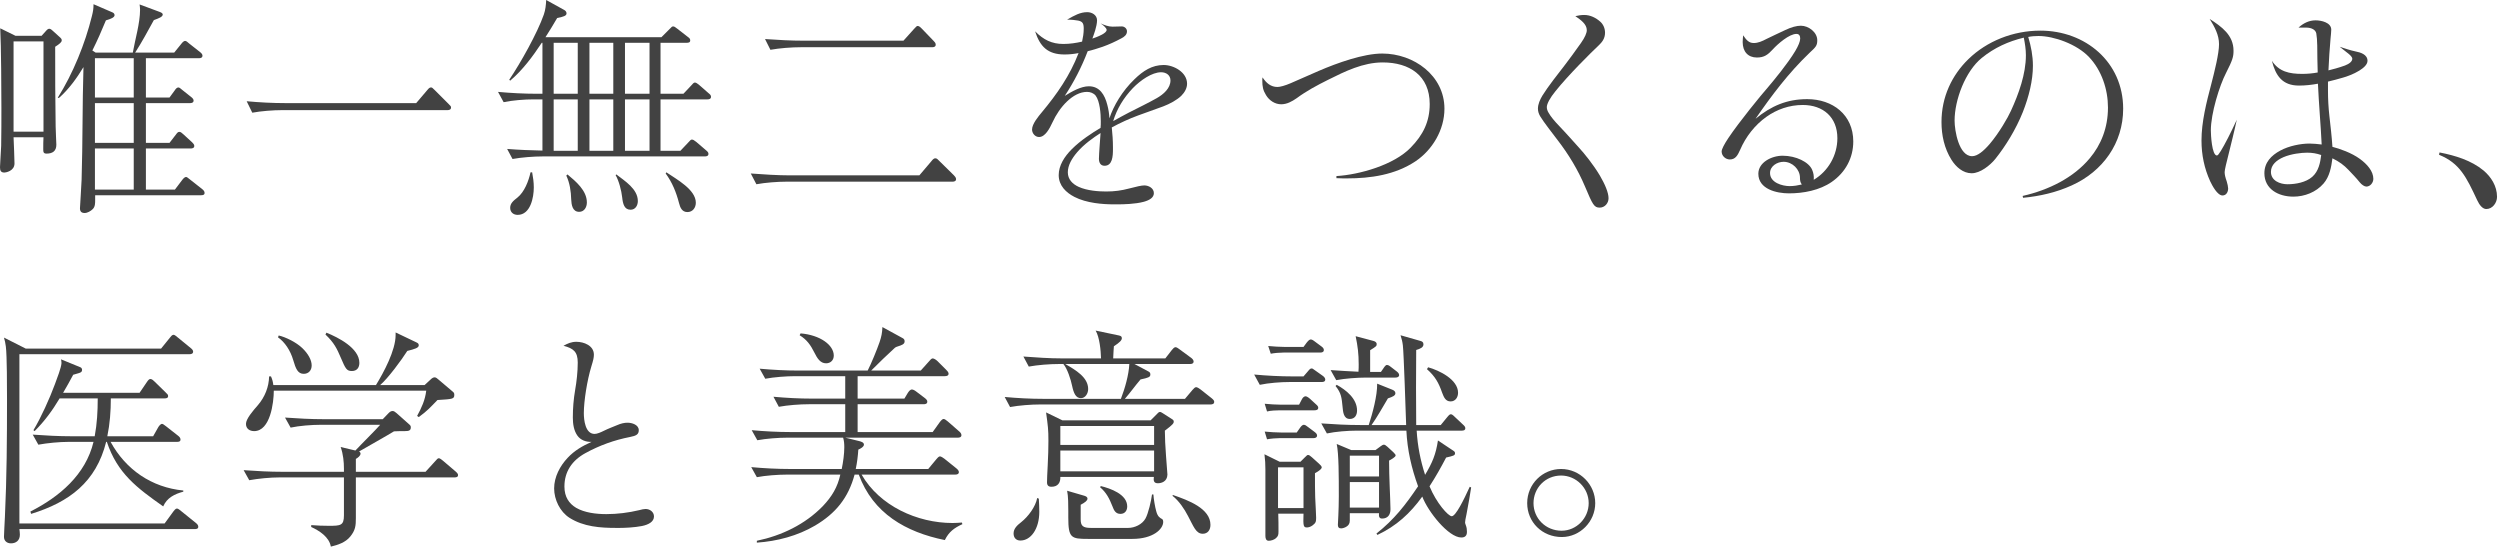 <svg width="556" height="122" viewBox="0 0 556 122" fill="none" xmlns="http://www.w3.org/2000/svg">
<path d="M347.344 119.436C342.976 119.436 339.648 116.108 339.648 111.896C339.648 107.632 343.08 104.304 347.188 104.304C351.4 104.304 354.78 107.788 354.78 111.896C354.78 116.004 351.4 119.436 347.344 119.436ZM341.052 111.896C341.052 115.328 343.808 118.032 347.292 118.032C350.62 118.032 353.324 115.224 353.324 111.896C353.324 108.516 350.516 105.76 347.188 105.76C343.652 105.76 341.052 108.568 341.052 111.896Z" fill="#424242"/>
<path d="M305.032 94.528H312.728C312.624 91.616 312.208 78.668 312 76.848C311.896 75.964 311.74 75.392 311.48 74.56L315.848 75.808C316.264 75.912 316.576 76.068 316.576 76.588C316.576 77.264 315.848 77.576 314.964 77.836C314.912 83.4 314.912 89.016 314.964 94.528H320.424L321.828 92.812C322.296 92.24 322.452 92.136 322.66 92.136C322.868 92.136 323.024 92.188 323.648 92.812L325.364 94.424C325.78 94.788 325.884 94.996 325.884 95.256C325.884 95.672 325.52 95.776 325.104 95.776H315.068C315.276 99.208 315.9 102.38 316.94 105.604C318.552 102.9 319.332 101.08 319.8 97.96L322.764 99.936C323.492 100.404 323.596 100.456 323.596 100.82C323.596 101.288 323.232 101.392 321.62 101.756C320.476 103.94 319.28 106.072 317.928 108.152C319.436 111.844 322.088 114.808 322.868 114.808C323.752 114.808 325.52 111.22 326.872 108.256L327.184 108.412C327.132 108.88 326.456 112.884 326.144 114.392C325.936 115.328 325.832 115.9 325.832 116.212C325.832 116.316 325.884 116.524 325.988 116.784C326.196 117.304 326.248 117.772 326.248 118.292C326.248 119.124 325.832 119.54 325 119.54C322.14 119.54 317.564 113.768 316.316 110.44C313.612 114.184 310.544 116.992 306.332 118.968L306.124 118.656C310.076 115.536 312.572 112.312 315.38 108.152C313.924 104.148 312.988 100.092 312.78 95.776H301.756C299.78 95.776 297.024 95.984 295.1 96.4L293.852 94.164C296.712 94.372 299.624 94.528 302.484 94.528H304.408C305.24 91.98 306.332 87.976 306.28 85.324L309.66 86.676C310.024 86.832 310.336 87.04 310.336 87.456C310.336 87.976 309.764 88.236 308.672 88.6C307.632 90.368 306.176 92.916 305.032 94.528ZM304.72 82.724H307.112L307.58 82.048C308.048 81.32 308.256 81.164 308.464 81.164C308.828 81.164 309.244 81.528 309.504 81.736L310.648 82.62C310.856 82.776 311.168 83.088 311.168 83.4C311.168 83.816 310.804 83.972 310.336 83.972H303.836C301.86 83.972 299.104 84.18 297.18 84.544L295.932 82.308C298.012 82.464 300.092 82.568 302.12 82.672C302.172 82.1 302.172 81.528 302.172 81.008C302.172 78.72 301.964 77.004 301.496 74.768L305.396 75.808C305.812 75.912 306.176 76.12 306.176 76.536C306.176 76.952 306.072 77.056 304.72 77.888C304.72 78.876 304.72 81.684 304.72 82.724ZM282.048 76.952C283.244 77.056 284.648 77.16 285.792 77.16H289.9L290.628 76.172C291.044 75.652 291.304 75.496 291.512 75.496C291.72 75.496 291.98 75.6 292.5 76.016L293.904 77.056C294.268 77.316 294.424 77.576 294.424 77.836C294.424 78.304 294.008 78.408 293.644 78.408H285.48C284.596 78.408 283.4 78.512 282.62 78.668L282.048 76.952ZM317.616 81.684C320.06 82.36 324.272 84.388 324.272 87.352C324.272 88.34 323.7 89.276 322.608 89.276C321.464 89.276 321.1 88.288 320.736 87.352C319.956 85.116 319.176 83.712 317.356 82.1L317.616 81.684ZM278.928 83.296C281.788 83.556 284.7 83.712 287.56 83.712H289.9L290.888 82.568C291.304 82.048 291.46 81.944 291.72 81.944C291.876 81.944 291.98 81.996 292.604 82.464L294.216 83.608C294.58 83.868 294.736 84.18 294.736 84.388C294.736 84.856 294.372 84.96 293.956 84.96H286.832C284.856 84.96 282.1 85.168 280.176 85.584L278.928 83.296ZM297.284 85.584C299.364 86.728 301.808 88.652 301.808 91.304C301.808 92.292 301.34 93.176 300.196 93.176C298.792 93.176 298.688 91.564 298.584 90.472C298.376 88.444 298.324 87.456 297.024 85.844L297.284 85.584ZM281.268 89.796C282.412 89.9 283.816 90.004 284.96 90.004H288.912L289.536 88.808C289.744 88.392 290.056 88.132 290.368 88.132C290.524 88.132 290.888 88.288 291.356 88.704L292.656 89.9C293.02 90.212 293.176 90.42 293.176 90.68C293.176 91.148 292.76 91.252 292.344 91.252H284.648C283.816 91.252 282.62 91.304 281.788 91.512L281.268 89.796ZM281.268 95.984C282.412 96.088 283.816 96.192 284.96 96.192H288.392L289.12 95.152C289.432 94.684 289.744 94.476 289.952 94.476C290.264 94.476 290.472 94.632 290.94 94.996L292.396 96.088C292.656 96.296 292.916 96.504 292.916 96.868C292.916 97.284 292.552 97.44 292.136 97.44H284.648C283.816 97.44 282.62 97.544 281.788 97.7L281.268 95.984ZM300.508 100.092H305.916L307.112 99.208C307.372 99 307.632 98.896 307.736 98.896C307.996 98.896 308.152 99 308.568 99.364L309.868 100.56C310.284 100.976 310.388 101.132 310.388 101.288C310.388 101.652 309.348 102.224 308.932 102.432C308.932 106.332 309.192 110.284 309.244 113.248C309.244 114.444 308.672 115.328 307.372 115.328C306.644 115.328 306.644 114.704 306.696 114.132H300.196V115.744C300.196 116.42 299.936 116.784 299.572 117.044C299.156 117.356 298.584 117.512 298.272 117.512C297.752 117.512 297.544 117.252 297.544 116.732C297.544 116.576 297.752 113.352 297.752 110.388C297.752 105.968 297.752 100.872 297.284 98.74L300.508 100.092ZM284.596 102.692H289.224L290.16 101.756C290.68 101.236 290.732 101.184 290.94 101.184C291.148 101.184 291.408 101.392 291.772 101.704L293.332 103.108C293.696 103.42 293.956 103.732 293.956 103.94C293.956 104.408 292.812 105.032 292.448 105.24C292.448 107.58 292.448 108.932 292.5 110.596C292.604 113.3 292.708 114.132 292.708 115.172C292.708 116.056 292.604 116.316 291.928 116.836C291.46 117.2 290.94 117.304 290.68 117.304C289.9 117.304 289.796 117.044 289.9 114.236H284.284C284.336 115.12 284.336 117.252 284.336 118.188C284.336 118.916 284.284 119.228 283.764 119.696C283.348 120.06 282.672 120.268 282.152 120.268C281.528 120.268 281.424 119.644 281.424 119.176V104.46C281.424 103.212 281.372 102.276 281.216 101.028L284.596 102.692ZM300.196 101.34V105.968H306.696V101.34H300.196ZM284.232 103.94V112.988H289.9V103.94H284.232ZM300.196 107.216V112.884H306.696V107.216H300.196Z" fill="#424242"/>
<path d="M247.572 79.708H259.168L260.624 77.836C260.884 77.524 261.144 77.212 261.456 77.212C261.716 77.212 262.184 77.576 262.392 77.732L264.94 79.604C265.148 79.76 265.46 80.072 265.46 80.384C265.46 80.852 265.044 80.956 264.68 80.956H252.304L255.424 82.62C255.736 82.776 255.84 82.984 255.84 83.296C255.84 83.868 255.372 84.024 253.656 84.388C252.408 85.844 251.472 87.196 250.172 88.704H263.536L265.2 86.728C265.512 86.364 265.772 86.104 266.032 86.104C266.292 86.104 266.812 86.468 267.02 86.624L269.516 88.6C269.932 88.964 270.036 89.12 270.036 89.38C270.036 89.848 269.62 89.952 269.204 89.952H231.348C229.32 89.952 226.616 90.16 224.64 90.524L223.444 88.288C226.304 88.548 229.164 88.704 232.076 88.704H249.288C250.172 86.416 251.056 83.348 251.16 80.956H236.912C239.252 82.308 242.008 83.92 242.008 86.52C242.008 87.508 241.384 88.548 240.396 88.548C239.252 88.548 238.784 87.456 238.42 85.74C238.16 84.44 237.38 81.996 236.496 80.956H235.508C233.48 80.956 230.776 81.164 228.8 81.528L227.604 79.292C230.464 79.5 233.324 79.708 236.236 79.708H244.868C244.816 77.94 244.556 75.028 243.672 73.52L248.872 74.612C249.288 74.716 249.496 74.82 249.496 75.236C249.496 75.652 249.028 76.172 247.728 77.004C247.676 77.836 247.624 78.304 247.572 79.708ZM235.82 106.072C235.872 107.372 235.248 108.256 233.844 108.256C233.168 108.256 232.856 107.944 232.856 107.268C232.856 106.8 232.908 105.24 233.012 103.472C233.116 101.6 233.168 99.52 233.168 98.064C233.168 95.516 233.064 94.788 232.648 91.72L236.288 93.488H255.892L257.348 92.032C257.504 91.876 257.712 91.616 257.972 91.616C258.18 91.616 258.388 91.772 258.648 91.928L260.676 93.228C260.936 93.384 261.04 93.54 261.04 93.748C261.04 94.112 260.936 94.372 259.064 95.776C259.064 97.232 259.168 99.416 259.324 101.392C259.48 103.524 259.636 105.344 259.636 105.552C259.584 107.164 258.232 107.476 257.504 107.476C256.568 107.476 256.516 106.852 256.62 106.072H235.82ZM235.82 94.736V98.948H256.672V94.736H235.82ZM235.82 100.196V104.824H256.672V100.196H235.82ZM244.816 108.1C246.948 108.62 250.692 109.92 250.692 112.624C250.692 113.56 250.172 114.288 249.184 114.288C248.092 114.288 247.728 113.456 247.416 112.624C246.74 110.908 246.064 109.556 244.66 108.36L244.816 108.1ZM251.836 119.852H241.956C238.212 119.852 237.588 119.644 237.588 115.068V113.664C237.588 112.416 237.588 110.336 237.328 109.14L241.072 110.232C241.436 110.336 241.852 110.492 241.852 110.908C241.852 111.324 241.332 111.74 240.344 112.26V115.484C240.344 116.94 240.812 117.408 242.632 117.408H250.9C252.356 117.408 254.02 116.628 254.748 115.328C255.372 114.236 256.048 111.324 256.204 109.972H256.516C256.568 110.908 256.88 112.78 257.14 113.664C257.452 114.912 257.972 115.172 258.44 115.432C258.648 115.536 258.7 115.848 258.7 116.056C258.7 117.668 256.464 119.852 251.836 119.852ZM260.832 110.076C264.316 111.272 269.204 113.092 269.204 116.732C269.204 117.824 268.632 118.708 267.488 118.708C265.98 118.708 265.46 117.096 264.212 114.756C263.38 113.144 262.184 111.376 260.78 110.284L260.832 110.076ZM231.036 110.908C231.088 111.896 231.14 112.832 231.14 113.82C231.14 117.616 229.268 120.216 226.928 120.216C225.992 120.216 225.42 119.592 225.42 118.656C225.42 117.668 226.044 116.94 227.136 116.108C228.644 114.912 230.308 112.728 230.672 110.752L231.036 110.908Z" fill="#424242"/>
<path d="M190.32 104.304H206.44L208.208 102.172C208.416 101.912 208.78 101.496 209.04 101.496C209.3 101.496 209.82 101.86 210.028 102.016L212.68 104.148C212.94 104.356 213.252 104.668 213.252 104.98C213.252 105.448 212.836 105.552 212.42 105.552H191.62C195.624 112.52 203.996 116.316 211.848 116.316C212.524 116.316 213.252 116.264 213.928 116.212L214.032 116.576C212.212 117.408 211.016 118.292 210.132 120.112C201.448 118.344 194.168 114.184 190.996 105.552H190.06C188.656 110.752 185.848 114.184 181.272 116.888C177.372 119.176 172.848 120.372 168.324 120.684V120.268C173.836 119.124 179.036 116.628 182.988 112.572C185.016 110.44 186.264 108.36 186.888 105.552H174.98C173.004 105.552 170.248 105.76 168.324 106.124L167.076 103.888C169.936 104.148 172.848 104.304 175.708 104.304H187.2C187.512 102.796 187.772 100.976 187.772 99.468C187.772 98.688 187.72 98.064 187.512 97.336H175.136C173.108 97.336 170.404 97.544 168.428 97.908L167.18 95.672C170.092 95.932 172.952 96.088 175.864 96.088H187.98V89.9H179.92C177.892 89.9 175.188 90.108 173.212 90.472L172.016 88.236C174.876 88.496 177.736 88.652 180.648 88.652H187.98V83.66H176.852C174.876 83.66 172.12 83.868 170.196 84.232L168.948 81.996C171.808 82.256 174.72 82.412 177.58 82.412H192.972C193.752 80.904 195.052 77.732 195.624 76.068C196.04 74.82 196.196 74.04 196.248 72.74L200.72 75.184C201.032 75.34 201.188 75.548 201.188 75.912C201.188 76.536 200.616 76.744 199.628 77.056C199.472 77.108 199.16 77.212 199.056 77.316C197.236 78.98 195.468 80.696 193.752 82.412H204.776L206.596 80.384C206.856 80.072 207.168 79.708 207.428 79.708C207.74 79.708 208.26 80.072 208.52 80.332L210.392 82.204C210.6 82.412 210.964 82.776 210.964 83.088C210.964 83.556 210.548 83.66 210.132 83.66H190.736V88.652H201.136L201.916 87.352C202.124 87.04 202.436 86.624 202.8 86.624C203.008 86.624 203.32 86.728 203.788 87.092L205.712 88.548C206.024 88.808 206.232 89.016 206.232 89.328C206.232 89.796 205.816 89.9 205.452 89.9H190.736V96.088H207.428L208.988 93.904C209.352 93.436 209.612 93.176 209.872 93.176C210.08 93.176 210.444 93.436 210.808 93.748L213.252 95.88C213.512 96.088 213.824 96.4 213.824 96.764C213.824 97.232 213.408 97.336 213.044 97.336H187.98L191.152 98.116C191.516 98.22 192.14 98.376 192.14 98.896C192.14 99.364 191.308 99.832 190.892 99.988C190.788 101.496 190.632 102.796 190.32 104.304ZM178.048 74.144C182.416 74.508 185.432 76.744 185.432 79.084C185.432 80.124 184.704 80.8 183.716 80.8C182.416 80.8 181.74 79.656 181.116 78.408C180.284 76.744 179.452 75.548 177.84 74.56L178.048 74.144Z" fill="#424242"/>
<path d="M125.32 76.9C126.256 76.38 127.088 76.016 128.18 76.016C129.844 76.016 132.08 76.848 132.08 78.876C132.08 79.552 131.924 80.176 131.508 81.528C130.572 84.596 129.844 89.224 129.844 91.876C129.844 93.384 130.156 96.504 132.236 96.504C132.808 96.504 133.64 96.14 134.368 95.776C135.304 95.308 136.448 94.892 137.176 94.58C138.112 94.164 138.892 94.008 139.568 94.008C140.556 94.008 142.064 94.476 142.064 95.672C142.064 96.608 141.492 96.92 140.14 97.18C136.656 97.856 133.328 99.052 130.208 100.768C127.244 102.38 125.528 104.876 125.528 108.204C125.528 110.544 126.568 112 128.128 112.936C130 114.028 132.6 114.34 134.836 114.34C137.28 114.34 139.776 114.028 142.168 113.456C142.74 113.3 143.208 113.196 143.572 113.196C144.56 113.196 145.444 113.872 145.444 114.86C145.444 116.004 144.3 116.68 142.74 116.992C141.128 117.304 139.048 117.408 137.8 117.408H137.072C133.484 117.408 129.792 117.148 126.672 115.172C124.54 113.82 123.24 111.116 123.24 108.62C123.24 106.072 124.54 103.628 126.256 101.808C127.764 100.196 129.584 99.156 131.56 98.272C130.312 98.324 129.116 97.856 128.44 96.92C127.608 95.776 127.4 94.268 127.4 92.864C127.4 90.784 127.556 88.808 127.92 86.676C128.232 84.96 128.492 82.62 128.492 80.644C128.492 78.2 127.504 77.472 125.32 76.9Z" fill="#424242"/>
<path d="M84.552 85.636H94.432L95.784 84.388C96.044 84.128 96.356 83.92 96.668 83.92C96.98 83.92 97.24 84.18 97.552 84.44L100.62 87.04C100.932 87.3 101.036 87.404 101.036 87.82C101.036 88.756 100.62 88.756 97.292 88.964C95.732 90.576 95.004 91.408 93.132 92.76L92.768 92.5C93.756 90.68 94.536 89.016 94.796 86.884H60.892C60.892 89.536 60.112 95.88 56.524 95.88C55.536 95.88 54.704 95.36 54.704 94.268C54.704 93.176 56.212 91.408 57.356 90.108C58.916 88.288 59.8 86.052 59.852 83.712H60.268C60.58 84.44 60.684 84.856 60.788 85.636H83.616C85.332 82.828 87.984 77.94 87.984 74.508C87.984 74.248 87.984 74.04 87.984 73.936L92.56 76.12C92.872 76.276 93.132 76.38 93.132 76.796C93.132 77.368 92.248 77.628 90.584 78.044C89.336 80.02 86.268 84.18 84.552 85.636ZM72.592 73.988C75.192 75.028 79.924 77.42 79.924 80.696C79.924 81.736 79.404 82.516 78.26 82.516C77.116 82.516 76.856 82.048 75.816 79.604C74.932 77.524 74.308 76.224 72.384 74.404L72.592 73.988ZM61.984 74.612C63.544 74.976 65.884 76.12 67.236 77.42C68.536 78.668 69.316 80.072 69.316 81.268C69.316 82.36 68.64 83.14 67.548 83.14C66.248 83.14 65.78 82.048 65.208 80.072C64.584 77.94 63.336 76.068 61.828 75.028L61.984 74.612ZM79.872 100.404C80.028 100.508 80.184 100.664 80.184 100.872C80.184 101.392 79.56 101.808 79.144 102.068V104.928H94.64L96.772 102.588C97.188 102.12 97.344 101.912 97.604 101.912C97.864 101.912 98.28 102.276 98.54 102.484L101.348 104.876C101.764 105.24 101.868 105.448 101.868 105.656C101.868 106.124 101.452 106.176 101.036 106.176H79.144V115.224C79.144 116.94 79.04 117.928 77.896 119.332C76.856 120.632 75.14 121.204 73.58 121.568C73.216 119.436 71.032 118.032 69.212 117.2V116.784C70.512 116.888 71.812 116.94 73.112 116.94C75.764 116.94 76.492 116.888 76.492 114.6V106.176H62.14C60.112 106.176 57.408 106.436 55.432 106.8L54.184 104.564C57.096 104.772 59.956 104.928 62.868 104.928H76.492V104.252C76.492 102.744 76.336 101.028 75.764 99.416L79.04 100.196C80.288 98.844 83.616 95.568 84.552 94.476H71.292C69.316 94.476 66.56 94.684 64.636 95.1L63.388 92.864C66.248 93.072 69.16 93.228 72.02 93.228H85.124L86.372 91.928C86.632 91.668 86.892 91.408 87.308 91.408C87.62 91.408 87.88 91.616 88.192 91.876L91 94.372C91.312 94.632 91.364 94.788 91.364 95.048C91.364 95.776 90.896 95.88 90.012 95.88H89.024C88.556 95.88 87.984 95.932 87.62 95.932C86.112 96.868 81.744 99.312 79.872 100.404Z" fill="#424242"/>
<path d="M4.316 116.42H36.608L38.584 113.716C38.74 113.508 39.052 113.092 39.364 113.092C39.624 113.092 40.092 113.508 40.352 113.716L43.576 116.316C43.836 116.524 44.096 116.784 44.096 117.148C44.096 117.616 43.68 117.668 43.316 117.668H4.316C4.368 118.032 4.42 118.604 4.42 118.916C4.42 120.268 3.484 120.84 2.444 120.84C1.56 120.84 0.884 120.32 0.884 119.384C0.884 118.76 1.04 116.212 1.092 114.964C1.508 106.124 1.56 97.544 1.56 88.808C1.56 86.416 1.56 79.084 1.3 77.056C1.196 76.276 1.092 75.808 0.884 75.08L5.72 77.524H35.828L37.804 75.08C37.96 74.872 38.272 74.456 38.584 74.456C38.792 74.456 39.104 74.664 39.572 75.08L42.432 77.42C42.692 77.628 42.952 77.888 42.952 78.2C42.952 78.668 42.536 78.772 42.172 78.772H4.316V116.42ZM23.608 98.272C21.372 107.216 15.392 111.688 6.916 114.288L6.76 113.768C13.208 110.492 19.032 105.604 20.8 98.272H15.236C13.208 98.272 10.504 98.532 8.528 98.896L7.28 96.66C10.192 96.868 13.052 97.024 15.964 97.024H21.06C21.58 94.268 21.736 91.46 21.736 88.6H13.26C11.648 91.304 9.932 93.644 7.696 95.88L7.436 95.672C9.1 92.916 11.076 88.548 12.22 85.428C12.688 84.128 13.624 81.788 13.676 80.748C13.676 80.436 13.624 80.176 13.572 79.916L17.888 81.684C18.148 81.788 18.252 82.048 18.252 82.256C18.252 82.672 18.044 82.828 17.524 82.984C17.16 83.088 16.796 83.192 16.276 83.348C15.548 84.7 14.82 86.052 14.04 87.352H31.044L32.708 84.908C32.916 84.596 33.176 84.284 33.436 84.284C33.8 84.284 34.164 84.648 34.424 84.908L36.868 87.3C37.232 87.664 37.388 87.768 37.388 88.08C37.388 88.548 36.972 88.6 36.608 88.6H24.648C24.648 91.46 24.44 94.268 23.868 97.024H34.06L35.204 94.996C35.36 94.736 35.724 94.268 36.036 94.268C36.192 94.268 36.452 94.424 36.972 94.84L39.624 96.92C39.884 97.128 40.144 97.388 40.144 97.752C40.144 98.22 39.728 98.272 39.364 98.272H24.596C27.976 104.46 33.748 108.412 40.768 109.088V109.348C38.844 109.868 37.128 110.7 36.296 112.624C30.472 108.516 26.104 105.292 23.764 98.272H23.608Z" fill="#424242"/>
<path d="M542.548 33.904C546.032 34.58 549.62 35.672 552.324 37.908C553.988 39.312 555.34 41.34 555.34 43.784C555.34 45.084 554.352 46.488 552.948 46.488C552.168 46.488 551.44 45.656 550.92 44.512C548.528 39.416 547.072 36.296 542.444 34.424L542.548 33.904Z" fill="#424242"/>
<path d="M491.432 4.212C494.084 5.928 496.736 7.8 496.736 11.284C496.736 12.636 496.528 13.364 495.072 16.224C493.616 19.032 491.692 25.22 491.692 29.016C491.692 29.848 491.9 34.58 493.044 34.58C493.252 34.58 493.512 34.216 493.928 33.54C494.76 32.188 496.112 29.588 497.464 26.624C496.996 28.86 496.112 32.344 495.592 34.476C495.228 35.932 494.76 37.752 494.76 38.272C494.76 38.844 494.916 39.468 495.228 40.352C495.384 40.82 495.54 41.6 495.54 41.912C495.54 42.692 495.124 43.472 494.292 43.472C493.148 43.472 492.004 41.288 491.536 40.3C490.236 37.44 489.612 34.424 489.612 31.252C489.612 27.092 490.704 22.828 491.796 18.668C492.524 15.86 493.512 11.908 493.512 9.828C493.512 7.748 492.524 5.98 491.432 4.212ZM517.848 15.652C518.524 15.496 520.292 15.028 521.54 14.56C522.476 14.196 523.152 13.676 523.152 13.052C523.152 12.792 522.84 12.376 522.32 11.96C521.644 11.44 520.76 10.712 520.344 10.4C521.436 10.764 522.84 11.232 523.88 11.44C524.972 11.648 526.532 12.116 526.532 13.52C526.532 14.352 525.7 15.08 524.712 15.704C523.464 16.484 521.852 17.056 521.072 17.264C519.98 17.576 518.888 17.888 517.744 18.148V20.228C517.744 22.1 517.848 23.92 518.056 25.792C518.316 28.08 518.576 30.316 518.732 32.656C520.344 33.072 522.944 33.956 524.868 35.36C526.428 36.504 527.832 38.064 527.832 39.78C527.832 40.612 527.156 41.496 526.272 41.496C525.856 41.496 525.232 41.08 524.816 40.56C523.984 39.52 523.152 38.688 522.32 37.804C521.28 36.712 520.292 35.984 518.732 35.204C518.472 37.18 518.108 39.26 516.756 40.82C515.092 42.744 512.544 43.732 510.048 43.732C506.668 43.732 503.6 42.016 503.6 38.532C503.6 36.14 505.108 34.58 507.136 33.488C509.06 32.448 511.66 31.928 513.636 31.928C514.52 31.928 515.456 32.032 516.34 32.136C516.236 29.952 516.08 27.716 515.924 25.48C515.768 23.192 515.612 20.904 515.508 18.616C514.104 18.876 512.7 19.032 511.296 19.032C507.552 19.032 506.096 16.796 505.264 13.52C506.876 15.964 509.164 16.432 512.024 16.432C513.168 16.432 514.312 16.328 515.456 16.12C515.404 14.144 515.352 12.064 515.352 10.088C515.352 9.1 515.248 8.06 515.144 7.436C514.988 6.656 514.156 6.136 512.856 6.136C512.284 6.136 511.66 6.136 511.192 6.136C512.284 5.148 513.532 4.524 514.988 4.524C516.236 4.524 518.472 4.992 518.472 6.604C518.472 7.228 518.368 7.852 518.316 8.528C518.108 10.868 517.952 13.26 517.848 15.652ZM516.236 34.476C515.196 34.112 514.208 33.956 513.116 33.956C511.816 33.956 509.58 34.216 507.864 34.944C506.304 35.62 505.056 36.66 505.056 38.22C505.056 40.196 507.084 40.976 508.748 40.976C510.568 40.976 512.856 40.56 514.26 39.312C515.664 38.064 516.028 36.192 516.236 34.476Z" fill="#424242"/>
<path d="M449.832 43.576C455.604 42.276 461.168 39.52 464.756 35.204C467.252 32.24 468.812 28.444 468.812 23.92C468.812 19.864 467.408 15.652 464.6 12.688C461.896 9.828 456.8 8.008 453.368 8.008C452.588 8.008 451.86 8.06 451.08 8.216C451.704 10.296 452.12 12.428 452.12 14.612C452.12 17.888 451.236 21.476 449.884 24.908C448.324 28.808 446.036 32.5 443.748 35.36C442.604 36.764 440.42 38.532 438.496 38.532C436.572 38.532 435.012 37.128 434.024 35.568C432.412 33.02 431.788 30.056 431.788 27.144C431.788 21.528 434.128 16.692 437.768 13.156C441.876 9.152 447.7 6.812 453.784 6.812C463.768 6.812 472.192 13.78 472.192 24.18C472.192 31.824 467.668 38.116 460.752 41.236C457.32 42.796 453.68 43.628 449.936 43.992L449.832 43.576ZM450.092 8.372C446.66 9.204 443.54 10.608 440.732 12.896C437.092 15.86 434.7 22.204 434.7 26.832C434.7 29.016 435.636 34.736 438.6 34.736C439.796 34.736 441.148 33.592 442.5 32.032C444.58 29.588 446.556 26.156 447.232 24.648C448.948 20.904 450.56 16.484 450.56 12.272C450.56 10.972 450.352 9.672 450.092 8.372Z" fill="#424242"/>
<path d="M387.676 7.852C388.352 8.84 388.924 9.568 390.016 9.568C391.004 9.568 391.836 9.204 392.928 8.632C394.176 8.008 395.58 7.384 396.984 6.708C398.388 6.032 399.584 5.72 400.52 5.72C402.236 5.72 404.16 7.176 404.16 8.944C404.16 10.14 403.848 10.452 402.496 11.7C397.764 16.224 394.02 21.216 390.432 26.416C393.916 23.556 397.4 22.048 401.924 22.048C407.592 22.048 412.168 25.532 412.168 31.46C412.168 35.1 410.452 38.324 407.384 40.456C404.68 42.328 401.092 43.004 397.868 43.004C395.112 43.004 391.056 42.068 391.056 38.636C391.056 36.14 393.968 34.632 396.464 34.632C399.428 34.632 402.288 36.036 403.016 37.752C403.328 38.48 403.432 39.104 403.38 39.988C406.604 38.064 408.632 34.528 408.632 30.732C408.632 26.052 405.46 23.348 400.936 23.348C397.92 23.348 395.164 24.336 392.824 26C390.276 27.82 388.248 30.42 387 33.332C386.428 34.632 385.908 35.464 384.712 35.464C383.776 35.464 382.892 34.684 382.892 33.696C382.892 33.176 383.464 32.084 384.4 30.68C386.844 27.04 391.524 21.32 393.292 19.292C394.436 17.94 397.556 14.196 399.272 11.336C399.948 10.192 400.364 9.204 400.364 8.58C400.364 8.008 400.156 7.54 399.532 7.54C397.92 7.54 395.372 9.776 394.28 10.972C393.188 12.168 392.356 12.792 390.744 12.792C388.768 12.792 387.572 11.492 387.572 9.36C387.572 8.892 387.624 8.372 387.676 7.852ZM400.728 41.028C400.364 40.56 400.312 40.092 400.312 39.52C400.312 37.7 398.648 35.984 396.672 35.984C395.268 35.984 393.656 36.92 393.656 38.48C393.656 40.612 396.36 41.392 398.024 41.392C398.96 41.392 399.844 41.236 400.728 41.028Z" fill="#424242"/>
<path d="M350.356 3.588C351.032 3.432 351.656 3.328 352.332 3.328C353.684 3.328 354.932 3.952 355.92 4.836C356.596 5.46 356.96 6.344 356.96 7.28C356.96 8.528 356.336 9.36 355.504 10.14C353.944 11.596 348.796 16.692 345.936 20.28C344.74 21.736 344.012 23.088 344.012 23.816C344.012 24.284 344.168 24.7 344.428 25.116C344.896 25.948 345.728 26.936 346.768 28.028C348.328 29.64 350.148 31.72 351.188 32.864C352.384 34.164 354.36 36.608 355.816 39.052C356.908 40.924 357.74 42.796 357.74 44.096C357.74 45.188 356.908 46.176 355.764 46.176C354.516 46.176 354.204 45.5 352.488 41.444C350.928 37.752 348.848 34.32 346.404 31.148C345.312 29.692 343.336 27.196 342.556 25.896C342.244 25.376 342.036 24.804 342.036 24.18C342.036 23.14 342.504 22.152 343.024 21.268C344.272 19.24 346.508 16.432 348.068 14.404C348.796 13.468 350.356 11.336 351.604 9.568C352.488 8.32 352.904 7.332 352.904 6.708C352.904 5.356 351.552 4.42 350.356 3.588Z" fill="#424242"/>
<path d="M280.788 17.212C281.62 18.46 282.608 19.344 284.116 19.344C284.688 19.344 285.832 19.032 287.028 18.512C289.004 17.628 292.124 16.276 293.32 15.756C297.428 13.988 303.252 11.908 307.412 11.908C314.432 11.908 321.244 16.796 321.244 24.18C321.244 28.86 318.592 33.332 314.796 35.88C310.272 38.896 304.812 39.676 299.56 39.676C298.936 39.676 298.156 39.676 297.22 39.624V39.156C302.42 38.844 310.012 36.66 313.704 32.864C316.512 30.004 317.968 27.04 317.968 23.14C317.968 16.796 313.444 13.884 307.516 13.884C303.148 13.884 299.144 15.86 295.296 17.784C292.904 18.98 290.564 20.228 288.38 21.84C287.34 22.568 286.196 23.192 284.948 23.192C283.544 23.192 282.296 22.36 281.568 21.164C280.892 20.072 280.736 19.24 280.736 17.94C280.736 17.68 280.736 17.472 280.788 17.212Z" fill="#424242"/>
<path d="M242.944 8.58C243.308 8.476 244.296 8.112 245.076 7.696C245.648 7.384 246.116 7.02 246.116 6.656C246.116 6.24 245.388 5.616 244.764 5.2C245.596 5.564 246.48 5.928 247.416 5.928C247.988 5.928 248.872 5.876 249.496 5.876C250.016 5.876 250.64 6.292 250.64 6.968C250.64 7.748 250.016 8.216 249.392 8.528C248.04 9.256 246.688 9.88 245.232 10.4C244.14 10.764 243.048 11.128 241.904 11.388C240.552 14.924 238.888 18.148 236.808 21.32C238.42 20.332 240.396 19.188 242.164 19.188C244.556 19.188 245.7 21.06 246.272 23.348C246.532 24.284 246.688 25.376 246.74 26.312C247.624 23.556 249.6 20.228 252.304 17.628C254.228 15.756 256.204 14.456 258.804 14.456C261.04 14.456 264.004 16.068 264.004 18.616C264.004 19.604 263.484 20.54 262.704 21.32C261.716 22.256 260.208 23.088 258.7 23.66C256.828 24.336 254.904 25.012 253.084 25.688C251.108 26.416 249.184 27.3 247.26 28.34C247.416 29.796 247.52 31.304 247.52 32.76V33.176C247.52 34.736 247.416 36.868 245.648 36.868C244.712 36.868 244.4 36.088 244.4 35.308C244.4 34.632 244.504 33.384 244.556 32.5C244.608 31.616 244.712 30.42 244.764 29.588C243.204 30.576 241.072 32.084 239.564 33.852C238.368 35.256 237.484 36.764 237.484 38.324C237.484 39.884 238.524 40.924 239.876 41.548C241.8 42.432 244.4 42.588 246.012 42.588C247.884 42.588 249.392 42.38 251.16 41.912C252.72 41.496 253.916 41.236 254.488 41.236C255.476 41.236 256.62 41.86 256.62 42.952C256.62 43.94 255.684 44.512 254.384 44.876C252.46 45.396 249.86 45.448 248.456 45.448H247.728C245.284 45.448 241.644 45.188 238.94 43.784C237.12 42.848 235.456 41.288 235.456 38.948C235.456 36.816 236.704 34.84 238.368 33.176C240.344 31.2 242.84 29.588 244.764 28.444C244.816 27.924 244.816 27.508 244.816 26.988C244.816 25.272 244.608 22.516 243.672 21.268C243.204 20.696 242.476 20.436 241.748 20.436C238.628 20.436 235.612 23.816 234.052 27.248C233.428 28.6 232.44 30.472 231.088 30.472C230.204 30.472 229.528 29.64 229.528 28.808C229.528 27.56 230.932 25.896 231.712 24.96C235.092 20.904 237.952 16.796 239.876 11.804C238.836 12.012 237.796 12.116 236.756 12.116C233.012 12.116 231.296 10.348 230.204 6.968C232.076 8.84 233.896 9.776 236.496 9.776C237.9 9.776 239.304 9.568 240.656 9.256C240.864 8.32 241.02 7.384 241.02 6.396C241.02 5.252 240.812 4.784 239.772 4.576C239.252 4.472 238.316 4.368 237.328 4.368C238.94 3.432 240.24 2.704 241.8 2.704C242.84 2.704 243.984 3.328 243.984 4.524C243.984 5.148 243.776 6.084 243.568 6.76C243.36 7.384 243.152 8.06 242.944 8.58ZM247.572 26.936C248.664 26.312 249.912 25.636 251.108 25.012C253.136 23.972 255.216 22.984 257.244 21.84C258.804 20.956 260.312 19.604 260.312 17.888C260.312 16.692 259.324 16.068 258.232 16.068C256.204 16.068 253.656 17.836 251.94 19.604C249.912 21.736 248.404 24.18 247.572 26.936Z" fill="#424242"/>
<path d="M170.144 8.684C173.004 8.892 175.916 9.048 178.776 9.048H200.928L203.268 6.448C203.736 5.928 203.892 5.772 204.1 5.772C204.464 5.772 204.828 6.188 205.036 6.396L207.636 9.1C207.844 9.308 208.104 9.568 208.104 9.932C208.104 10.4 207.688 10.504 207.324 10.504H178.048C176.072 10.504 173.316 10.712 171.34 11.076L170.144 8.684ZM166.972 38.584C169.676 38.792 173.056 39 175.656 39H204.464L207.116 35.88C207.48 35.412 207.74 35.204 208 35.204C208.364 35.204 208.52 35.412 208.936 35.828L212.16 39C212.368 39.208 212.628 39.52 212.628 39.832C212.628 40.3 212.212 40.404 211.848 40.404H174.928C172.9 40.404 170.196 40.612 168.22 40.976L166.972 38.584Z" fill="#424242"/>
<path d="M120.64 33.488V22.1H118.664C116.688 22.1 113.932 22.308 112.008 22.724L110.76 20.436C113.62 20.696 116.532 20.852 119.392 20.852H120.64V9.516H120.484C118.508 12.532 116.22 15.6 113.464 17.94L113.256 17.732C115.752 14.04 119.496 7.384 120.952 3.224C121.316 2.184 121.42 1.092 121.472 0L125.424 2.184C125.736 2.34 125.996 2.6 125.996 2.964C125.996 3.484 125.476 3.692 123.916 4.004C123.084 5.46 122.2 6.864 121.316 8.268H147.108L148.98 6.396C149.396 5.98 149.448 5.876 149.708 5.876C149.968 5.876 150.176 6.032 150.644 6.396L152.984 8.216C153.348 8.476 153.504 8.632 153.504 8.996C153.504 9.464 153.088 9.516 152.724 9.516H146.9V20.852H151.996L153.712 19.032C154.024 18.668 154.284 18.356 154.544 18.356C154.804 18.356 155.168 18.616 155.532 18.928L157.612 20.748C157.872 20.956 158.132 21.164 158.132 21.528C158.132 21.996 157.716 22.1 157.352 22.1H146.9V33.54H151.32L153.088 31.668C153.556 31.148 153.66 31.044 153.868 31.044C154.128 31.044 154.336 31.148 154.856 31.564L157.04 33.436C157.352 33.696 157.56 33.904 157.56 34.216C157.56 34.684 157.144 34.788 156.78 34.788H120.692C118.716 34.788 115.96 34.996 113.984 35.36L112.788 33.124C115.388 33.332 117.988 33.436 120.64 33.488ZM123.136 9.516V20.852H128.492V9.516H123.136ZM131.092 9.516V20.852H136.396V9.516H131.092ZM138.996 9.516V20.852H144.456V9.516H138.996ZM123.136 22.1V33.54H128.492V22.1H123.136ZM131.092 22.1V33.54H136.396V22.1H131.092ZM138.996 22.1V33.54H144.456V22.1H138.996ZM118.352 38.324C118.56 39.468 118.716 40.508 118.716 41.704C118.716 43.888 117.988 47.788 115.128 47.788C114.192 47.788 113.464 47.216 113.464 46.228C113.464 45.24 114.14 44.668 115.076 43.94C116.636 42.692 117.572 40.248 117.988 38.324H118.352ZM148.2 38.324C150.488 39.884 154.752 42.172 154.752 45.084C154.752 46.176 154.076 47.164 152.88 47.164C151.684 47.164 151.268 46.176 151.008 45.136C150.384 42.744 149.5 40.56 148.044 38.584L148.2 38.324ZM126.204 38.792C128.076 40.352 130.52 42.38 130.52 45.032C130.52 46.072 129.948 47.112 128.804 47.112C127.296 47.112 127.088 45.5 127.036 44.356C126.984 42.536 126.724 40.716 125.944 39.052L126.204 38.792ZM137.072 38.792C138.944 40.248 141.856 42.016 141.856 44.72C141.856 45.656 141.336 46.644 140.244 46.644C138.84 46.644 138.528 45.344 138.372 43.888C138.216 42.432 137.644 40.196 136.916 38.948L137.072 38.792Z" fill="#424242"/>
<path d="M54.86 22.516C57.72 22.776 60.632 22.932 63.492 22.932H92.56L94.952 20.124C95.368 19.604 95.576 19.448 95.836 19.448C96.096 19.448 96.148 19.5 96.72 20.072L99.788 23.14C100.256 23.608 100.308 23.66 100.308 23.92C100.308 24.388 99.892 24.492 99.528 24.492H62.764C60.788 24.492 58.032 24.7 56.108 25.064L54.86 22.516Z" fill="#424242"/>
<path d="M21.164 43.42V44.46C21.164 45.188 21.164 45.968 20.644 46.488C20.176 46.956 19.448 47.372 18.824 47.372C18.096 47.372 17.784 47.008 17.784 46.332C17.784 46.176 18.096 41.288 18.148 39.988C18.408 31.668 18.304 23.296 18.564 14.924C17.056 17.42 15.288 19.864 13.104 21.788L12.844 21.736C16.224 16.38 18.928 9.724 20.436 3.588C20.696 2.548 20.8 1.976 20.8 0.936L25.012 2.756C25.272 2.86 25.48 3.068 25.48 3.38C25.48 3.848 24.7 4.212 23.556 4.524C22.62 6.812 21.632 9.048 20.54 11.232L21.268 11.7H29.536C30.056 8.736 31.148 5.148 31.148 2.184C31.148 1.768 31.096 1.352 31.044 0.988L35.516 2.652C35.776 2.756 36.192 2.912 36.192 3.224C36.192 3.744 35.36 4.056 34.216 4.472C32.864 6.916 31.564 9.36 30.056 11.7H38.74L40.3 9.776C40.508 9.516 40.82 9.1 41.184 9.1C41.444 9.1 41.704 9.36 42.068 9.672L44.512 11.596C44.772 11.804 45.032 12.064 45.032 12.376C45.032 12.844 44.616 12.948 44.252 12.948H32.448V21.684H37.7L38.844 20.124C39.052 19.812 39.312 19.448 39.676 19.448C39.884 19.448 40.144 19.656 40.56 20.02L42.588 21.632C42.848 21.84 43.056 22.1 43.056 22.36C43.056 22.828 42.64 22.932 42.276 22.932H32.448V31.772H37.7L39.104 29.952C39.416 29.536 39.572 29.328 39.884 29.328C40.196 29.328 40.404 29.536 40.82 29.9L42.744 31.668C42.952 31.876 43.212 32.136 43.212 32.448C43.212 32.916 42.796 33.02 42.432 33.02H32.448V42.172H38.896L40.508 40.04C40.716 39.78 41.028 39.364 41.392 39.364C41.548 39.364 41.704 39.468 42.276 39.936L44.98 42.068C45.24 42.276 45.5 42.536 45.5 42.9C45.5 43.368 45.084 43.42 44.72 43.42H21.164ZM3.432 7.956H9.256L10.192 6.916C10.504 6.552 10.712 6.396 10.972 6.396C11.232 6.396 11.544 6.656 11.752 6.864L13.416 8.372C13.624 8.58 13.728 8.684 13.728 8.996C13.728 9.36 13.26 9.776 12.272 10.4C12.272 16.328 12.272 22.204 12.376 28.132C12.376 29.224 12.532 31.46 12.532 32.188C12.532 33.592 11.7 34.164 10.348 34.164C9.62 34.164 9.62 33.748 9.62 33.124C9.62 32.24 9.62 31.408 9.672 30.524H3.016C3.068 31.928 3.224 35.204 3.224 36.348C3.224 38.064 1.248 38.376 0.988 38.376C0.156 38.376 0 37.908 0 37.18C0 36.712 0.208 33.748 0.26 32.448C0.312 29.588 0.312 26.78 0.312 23.972C0.312 20.8 0.26 10.036 0.052 6.292L3.432 7.956ZM3.016 9.204V29.276H9.672V9.204H3.016ZM21.112 21.684H29.744V12.948H21.112V21.684ZM21.112 31.772H29.744V22.932H21.112V31.772ZM21.112 42.172H29.744V33.02H21.112V42.172Z" fill="#424242"/>
</svg>
